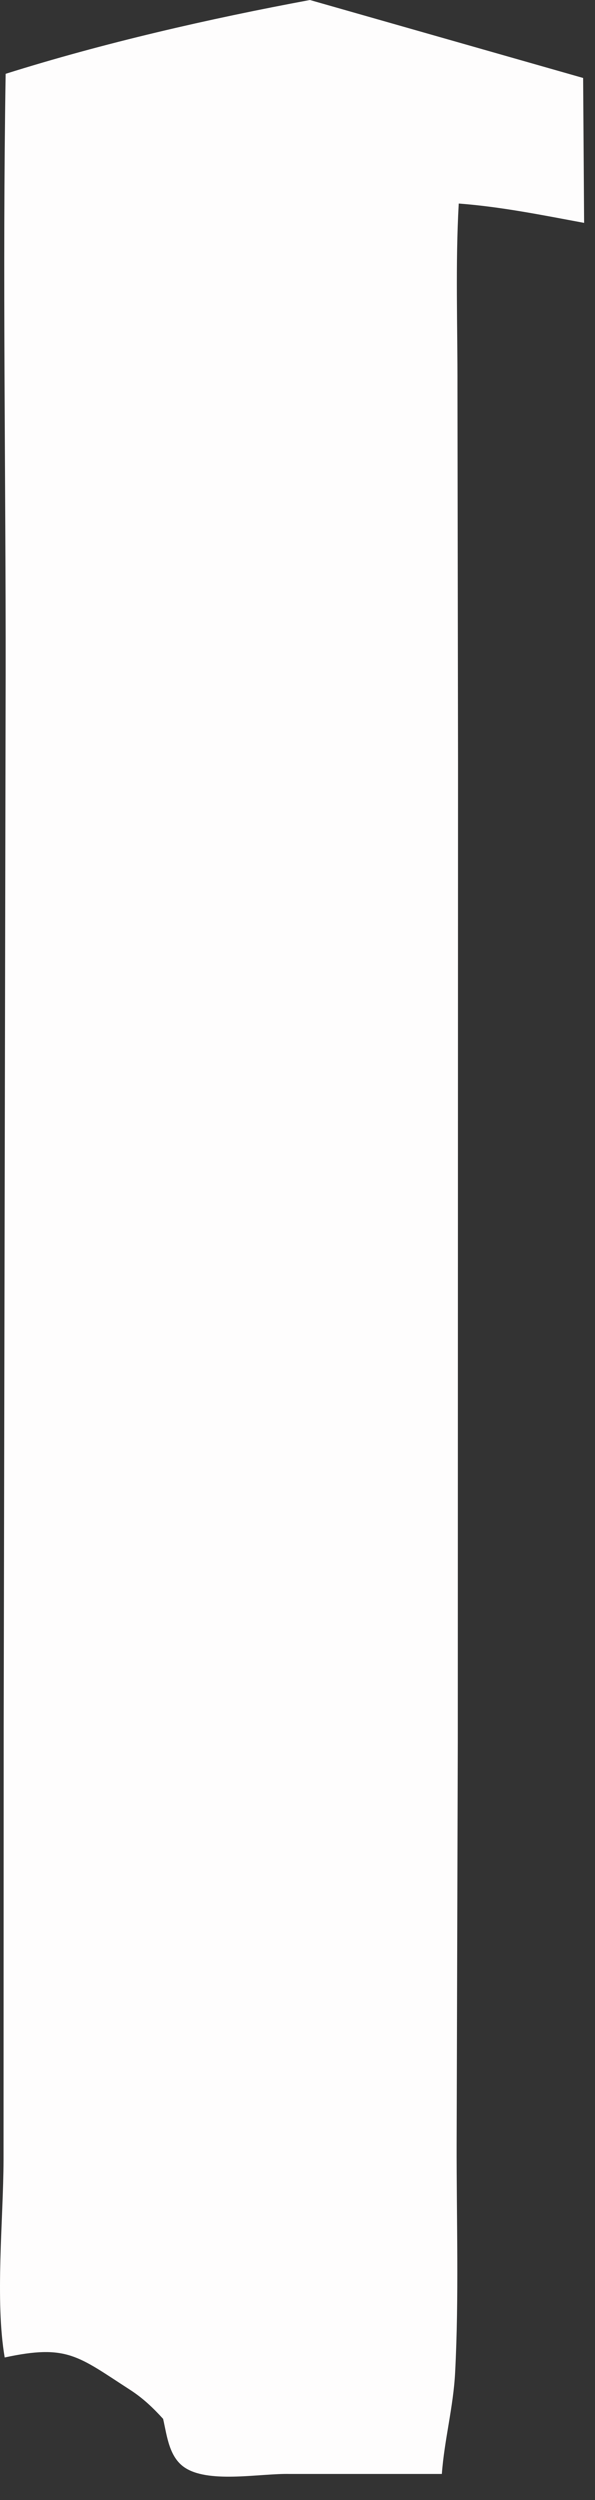 <?xml version="1.0" encoding="utf-8"?>
<svg xmlns="http://www.w3.org/2000/svg" fill="none" height="100%" overflow="visible" preserveAspectRatio="none" style="display: block;" viewBox="0 0 20 84" width="100%">
<rect x="0" y="0" width="20" height="84" fill="#333333" stroke="none"/>
<path d="M10.416 0L19.601 2.62L19.634 7.489C18.236 7.229 16.841 6.946 15.42 6.839C15.305 8.878 15.382 10.967 15.377 13.013L15.396 25.601L15.388 58.51L15.349 72.028C15.344 74.58 15.43 77.177 15.298 79.722C15.237 80.886 14.937 81.972 14.852 83.125H9.75C8.779 83.1 7.099 83.443 6.258 82.941C5.688 82.601 5.619 81.872 5.483 81.274C5.141 80.898 4.801 80.575 4.372 80.298C2.618 79.164 2.257 78.758 0.158 79.211C-0.169 77.304 0.112 74.577 0.119 72.596L0.124 58.005L0.19 22.676C0.197 15.947 0.081 9.208 0.19 2.48C3.475 1.445 7.024 0.631 10.414 0.001L10.416 0Z" fill="#FEFDFD" id="Vector"/>
</svg>